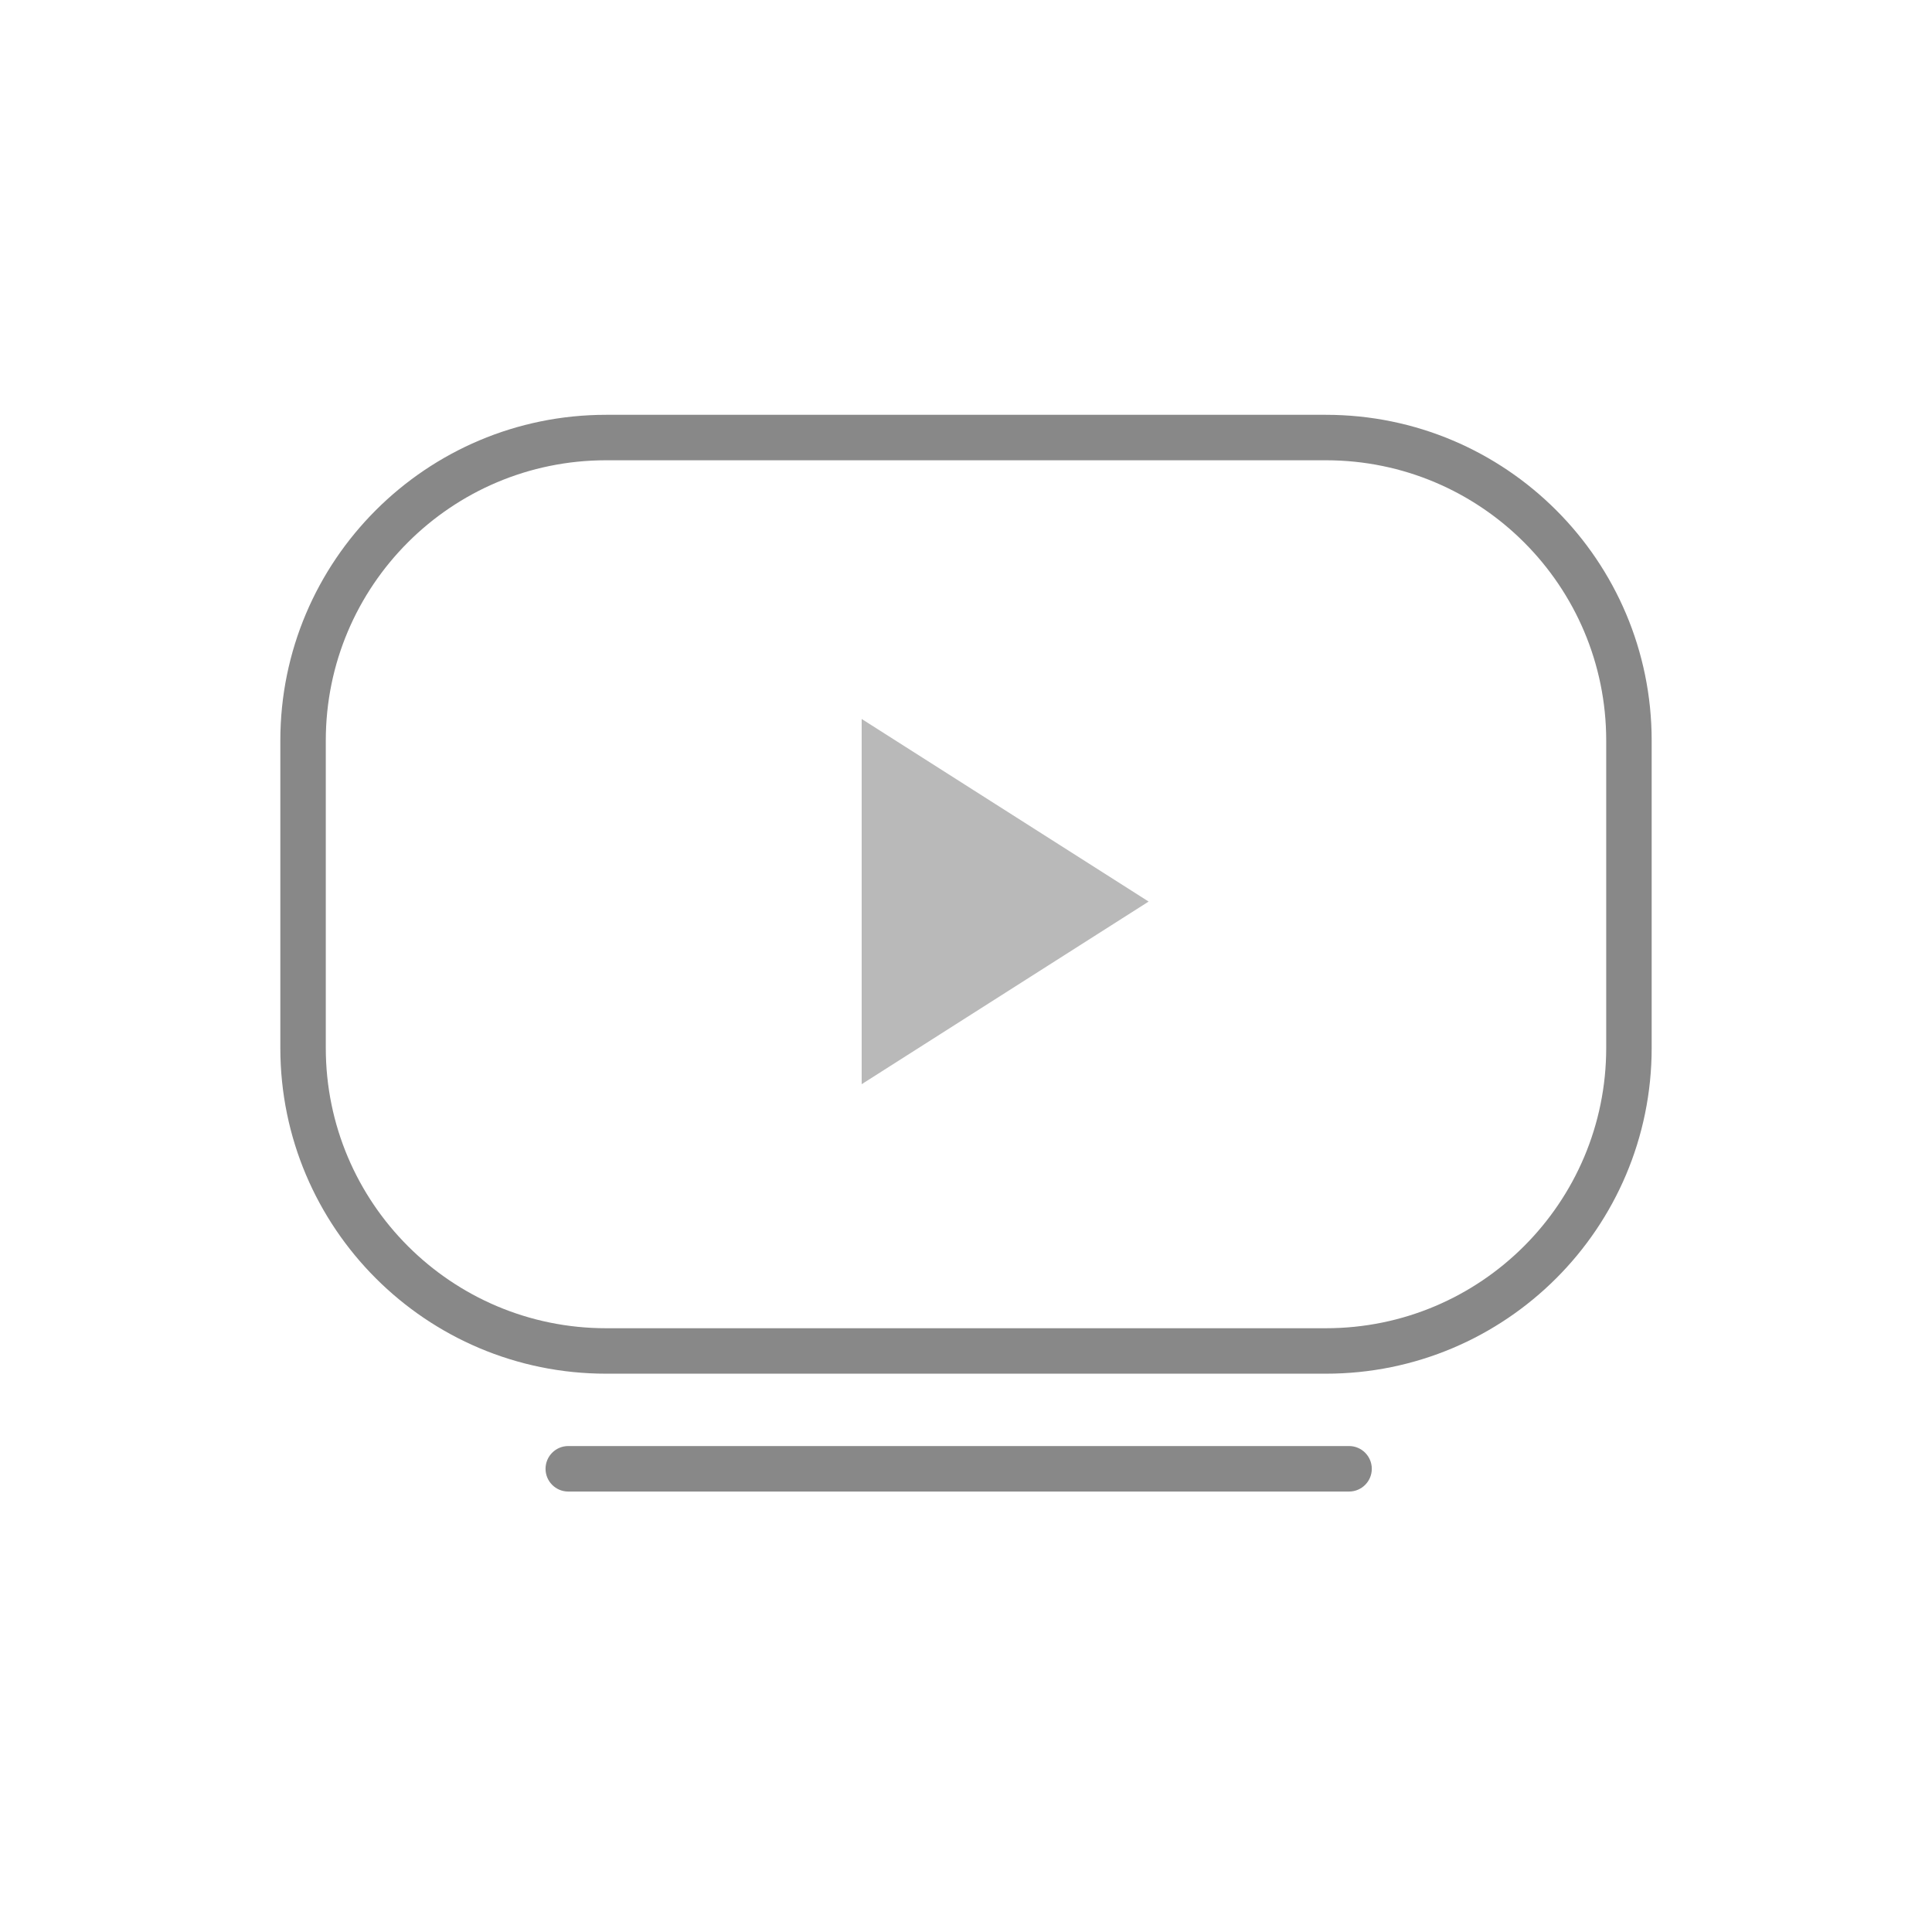 <svg width="51" height="51" viewBox="0 0 51 51" fill="none" xmlns="http://www.w3.org/2000/svg">
<g clip-path="url(#clip0_11558_1930)">
<path fill-rule="evenodd" clip-rule="evenodd" d="M7.4 19.55C7.4 14.801 11.251 10.95 16 10.95H35C39.75 10.95 43.6 14.801 43.6 19.55V27.662C43.6 32.411 39.75 36.262 35 36.262H16C11.251 36.262 7.4 32.411 7.4 27.662V19.55ZM16 12.15C11.914 12.15 8.6 15.463 8.6 19.55V27.662C8.6 31.748 11.914 35.062 16 35.062H35C39.087 35.062 42.4 31.748 42.4 27.662V19.55C42.4 15.463 39.087 12.15 35 12.15H16Z" fill="#888888"/>
<path fill-rule="evenodd" clip-rule="evenodd" d="M14.401 38.773C14.401 38.441 14.669 38.172 15.001 38.172H35.612C35.943 38.172 36.212 38.441 36.212 38.773C36.212 39.104 35.943 39.373 35.612 39.373H15.001C14.669 39.373 14.401 39.104 14.401 38.773Z" fill="#888888"/>
<path d="M22.746 18.979V28.62L30.321 23.799L22.746 18.979Z" fill="#B9B9B9"/>
</g>
<defs>
<clipPath id="clip0_11558_1930">
<rect width="50" height="50" fill="white" transform="translate(0.5 0.161)"/>
</clipPath>
</defs>
</svg>
